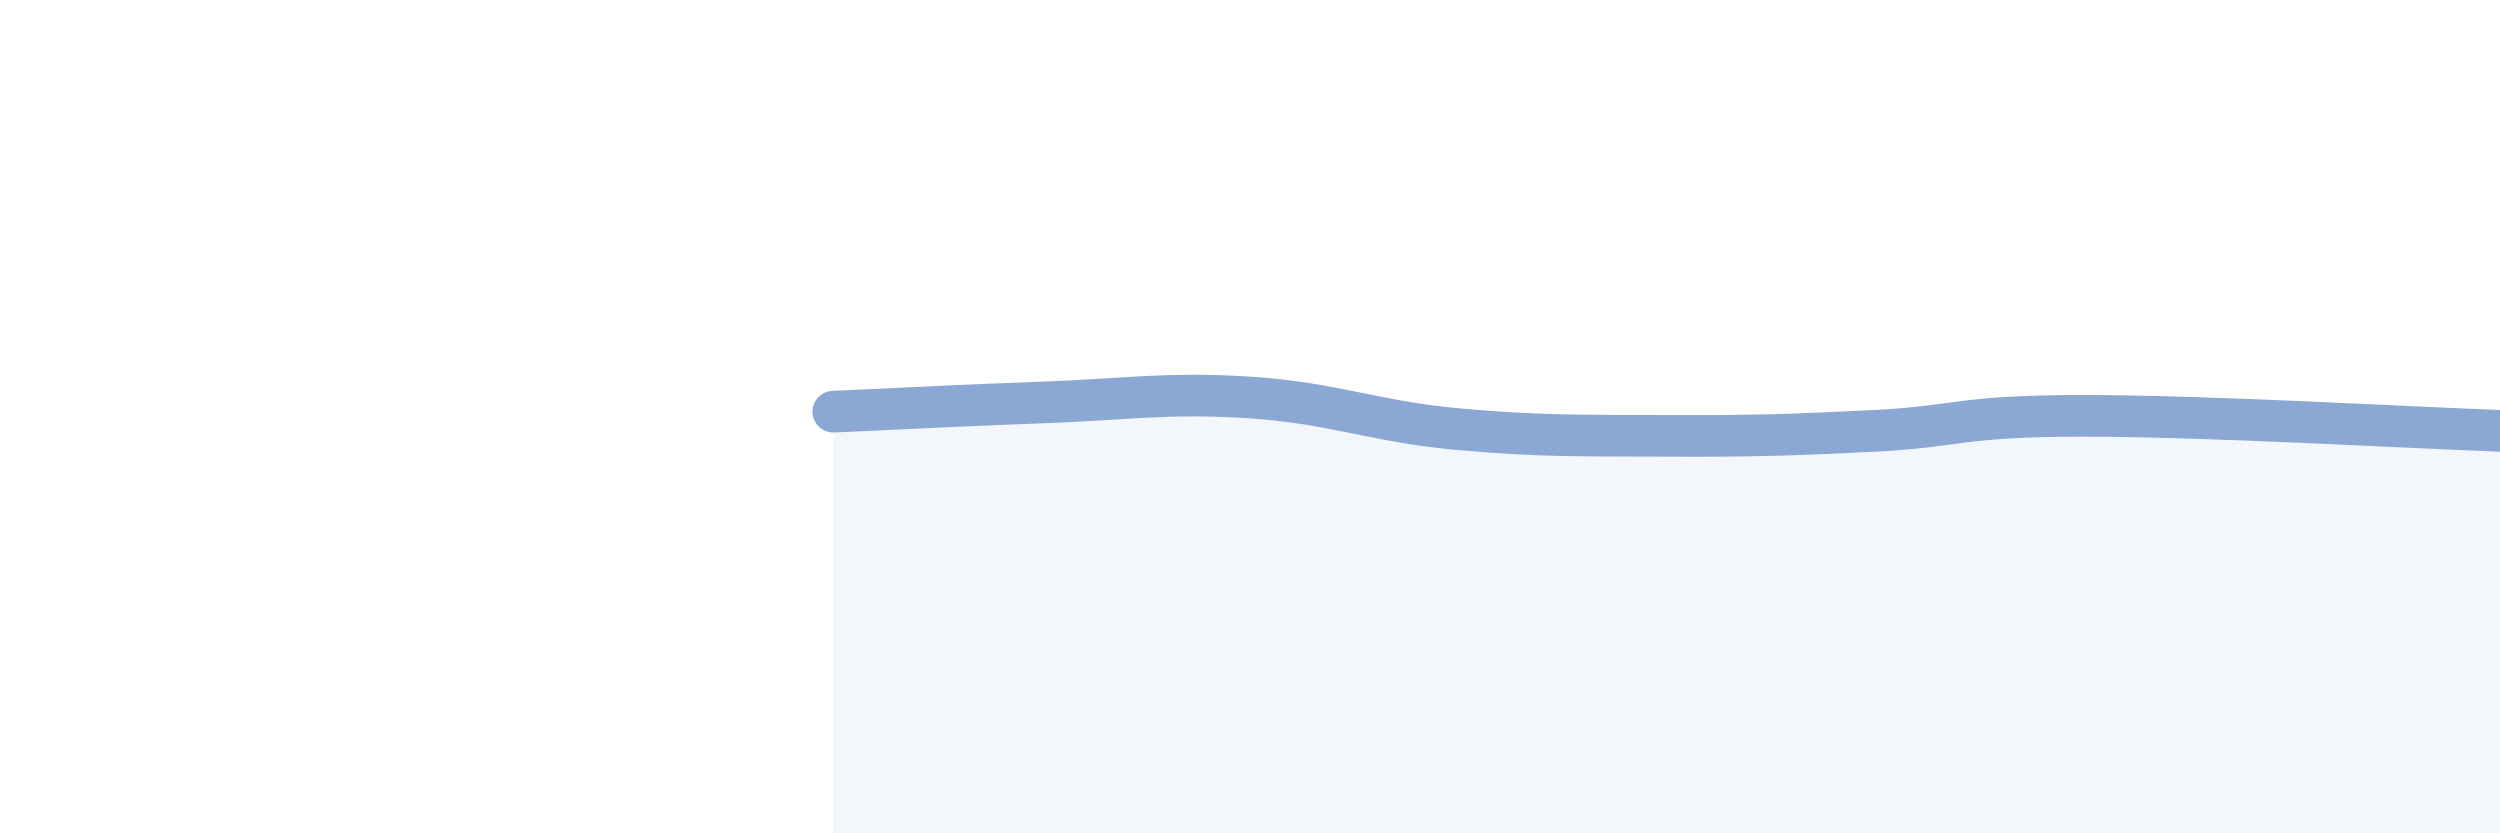 
    <svg width="60" height="20" viewBox="0 0 60 20" xmlns="http://www.w3.org/2000/svg">
      <path
        d="M 20,9.88 C 21,9.84 23,9.73 25,9.66 C 27,9.59 28,9.41 30,9.54 C 32,9.67 33,10.12 35,10.3 C 37,10.48 38,10.45 40,10.46 C 42,10.47 43,10.44 45,10.34 C 47,10.24 47,9.98 50,9.98 C 53,9.98 58,10.27 60,10.34L60 20L20 20Z"
        fill="#8ba7d3"
        opacity="0.1"
        stroke-linecap="round"
        stroke-linejoin="round"
      />
      <path
        d="M 20,9.88 C 21,9.84 23,9.73 25,9.66 C 27,9.59 28,9.41 30,9.54 C 32,9.67 33,10.12 35,10.3 C 37,10.48 38,10.45 40,10.46 C 42,10.47 43,10.44 45,10.34 C 47,10.24 47,9.98 50,9.98 C 53,9.98 58,10.27 60,10.34"
        stroke="#8ba7d3"
        stroke-width="1"
        fill="none"
        stroke-linecap="round"
        stroke-linejoin="round"
      />
    </svg>
  